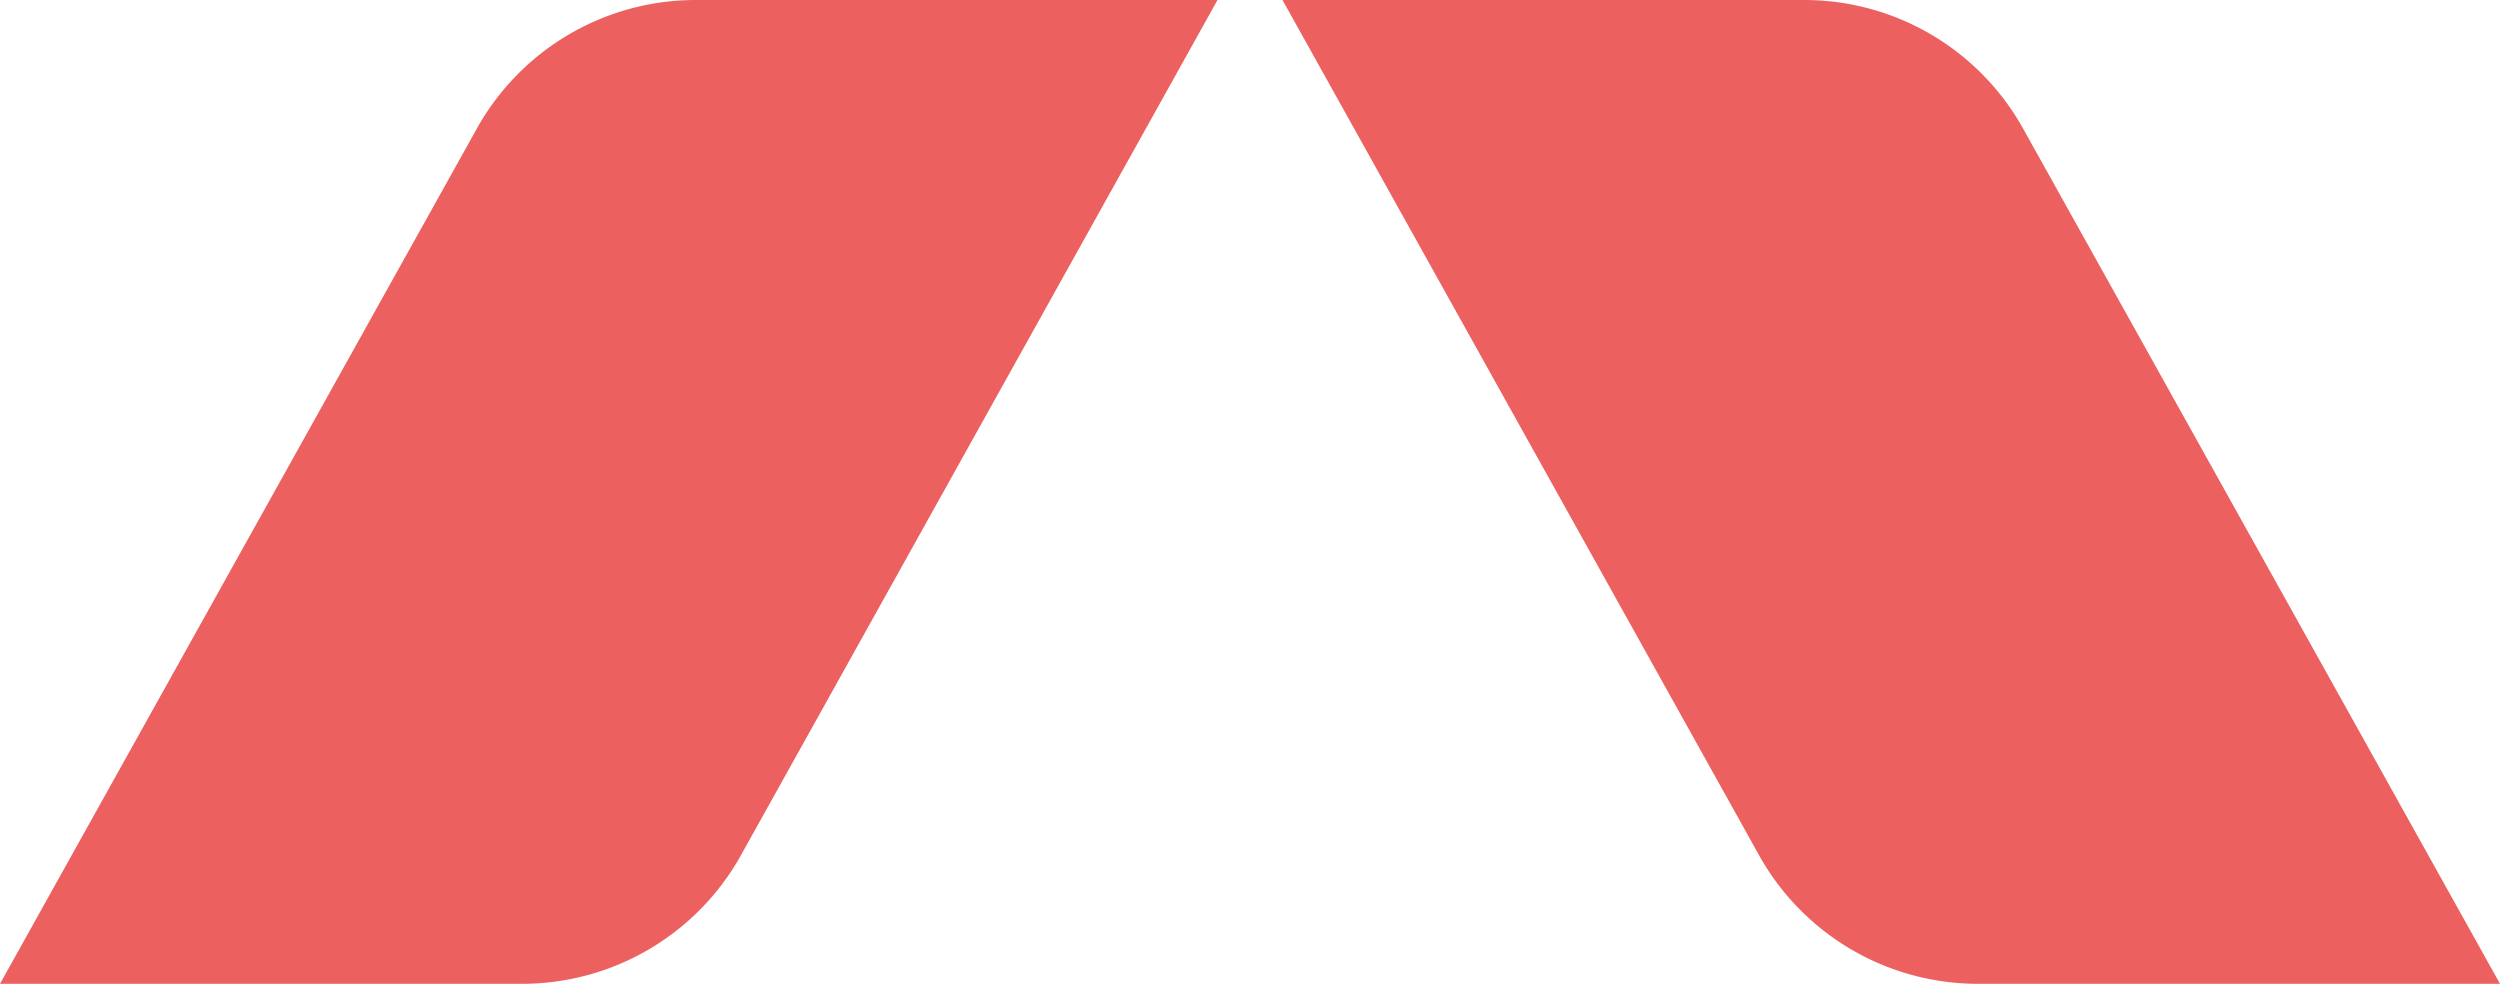 <svg xmlns="http://www.w3.org/2000/svg" width="52.632" height="20.712" viewBox="0 0 52.632 20.712">
  <g id="Groupe_202" data-name="Groupe 202" transform="translate(-659.184 -916.307)">
    <path id="Tracé_167" data-name="Tracé 167" d="M21.274,20.712a5.277,5.277,0,0,0,4.568-2.639L35.919,0H24.927a5.276,5.276,0,0,0-4.57,2.641L10.287,20.712Z" transform="translate(695.103 937.019) rotate(180)" fill="#ec6160"/>
    <path id="Tracé_168" data-name="Tracé 168" d="M24.933,20.712a5.277,5.277,0,0,1-4.568-2.639L10.287,0H21.279a5.276,5.276,0,0,1,4.57,2.641l10.07,18.071Z" transform="translate(722.103 937.019) rotate(180)" fill="#ec6160"/>
  </g>
</svg>
